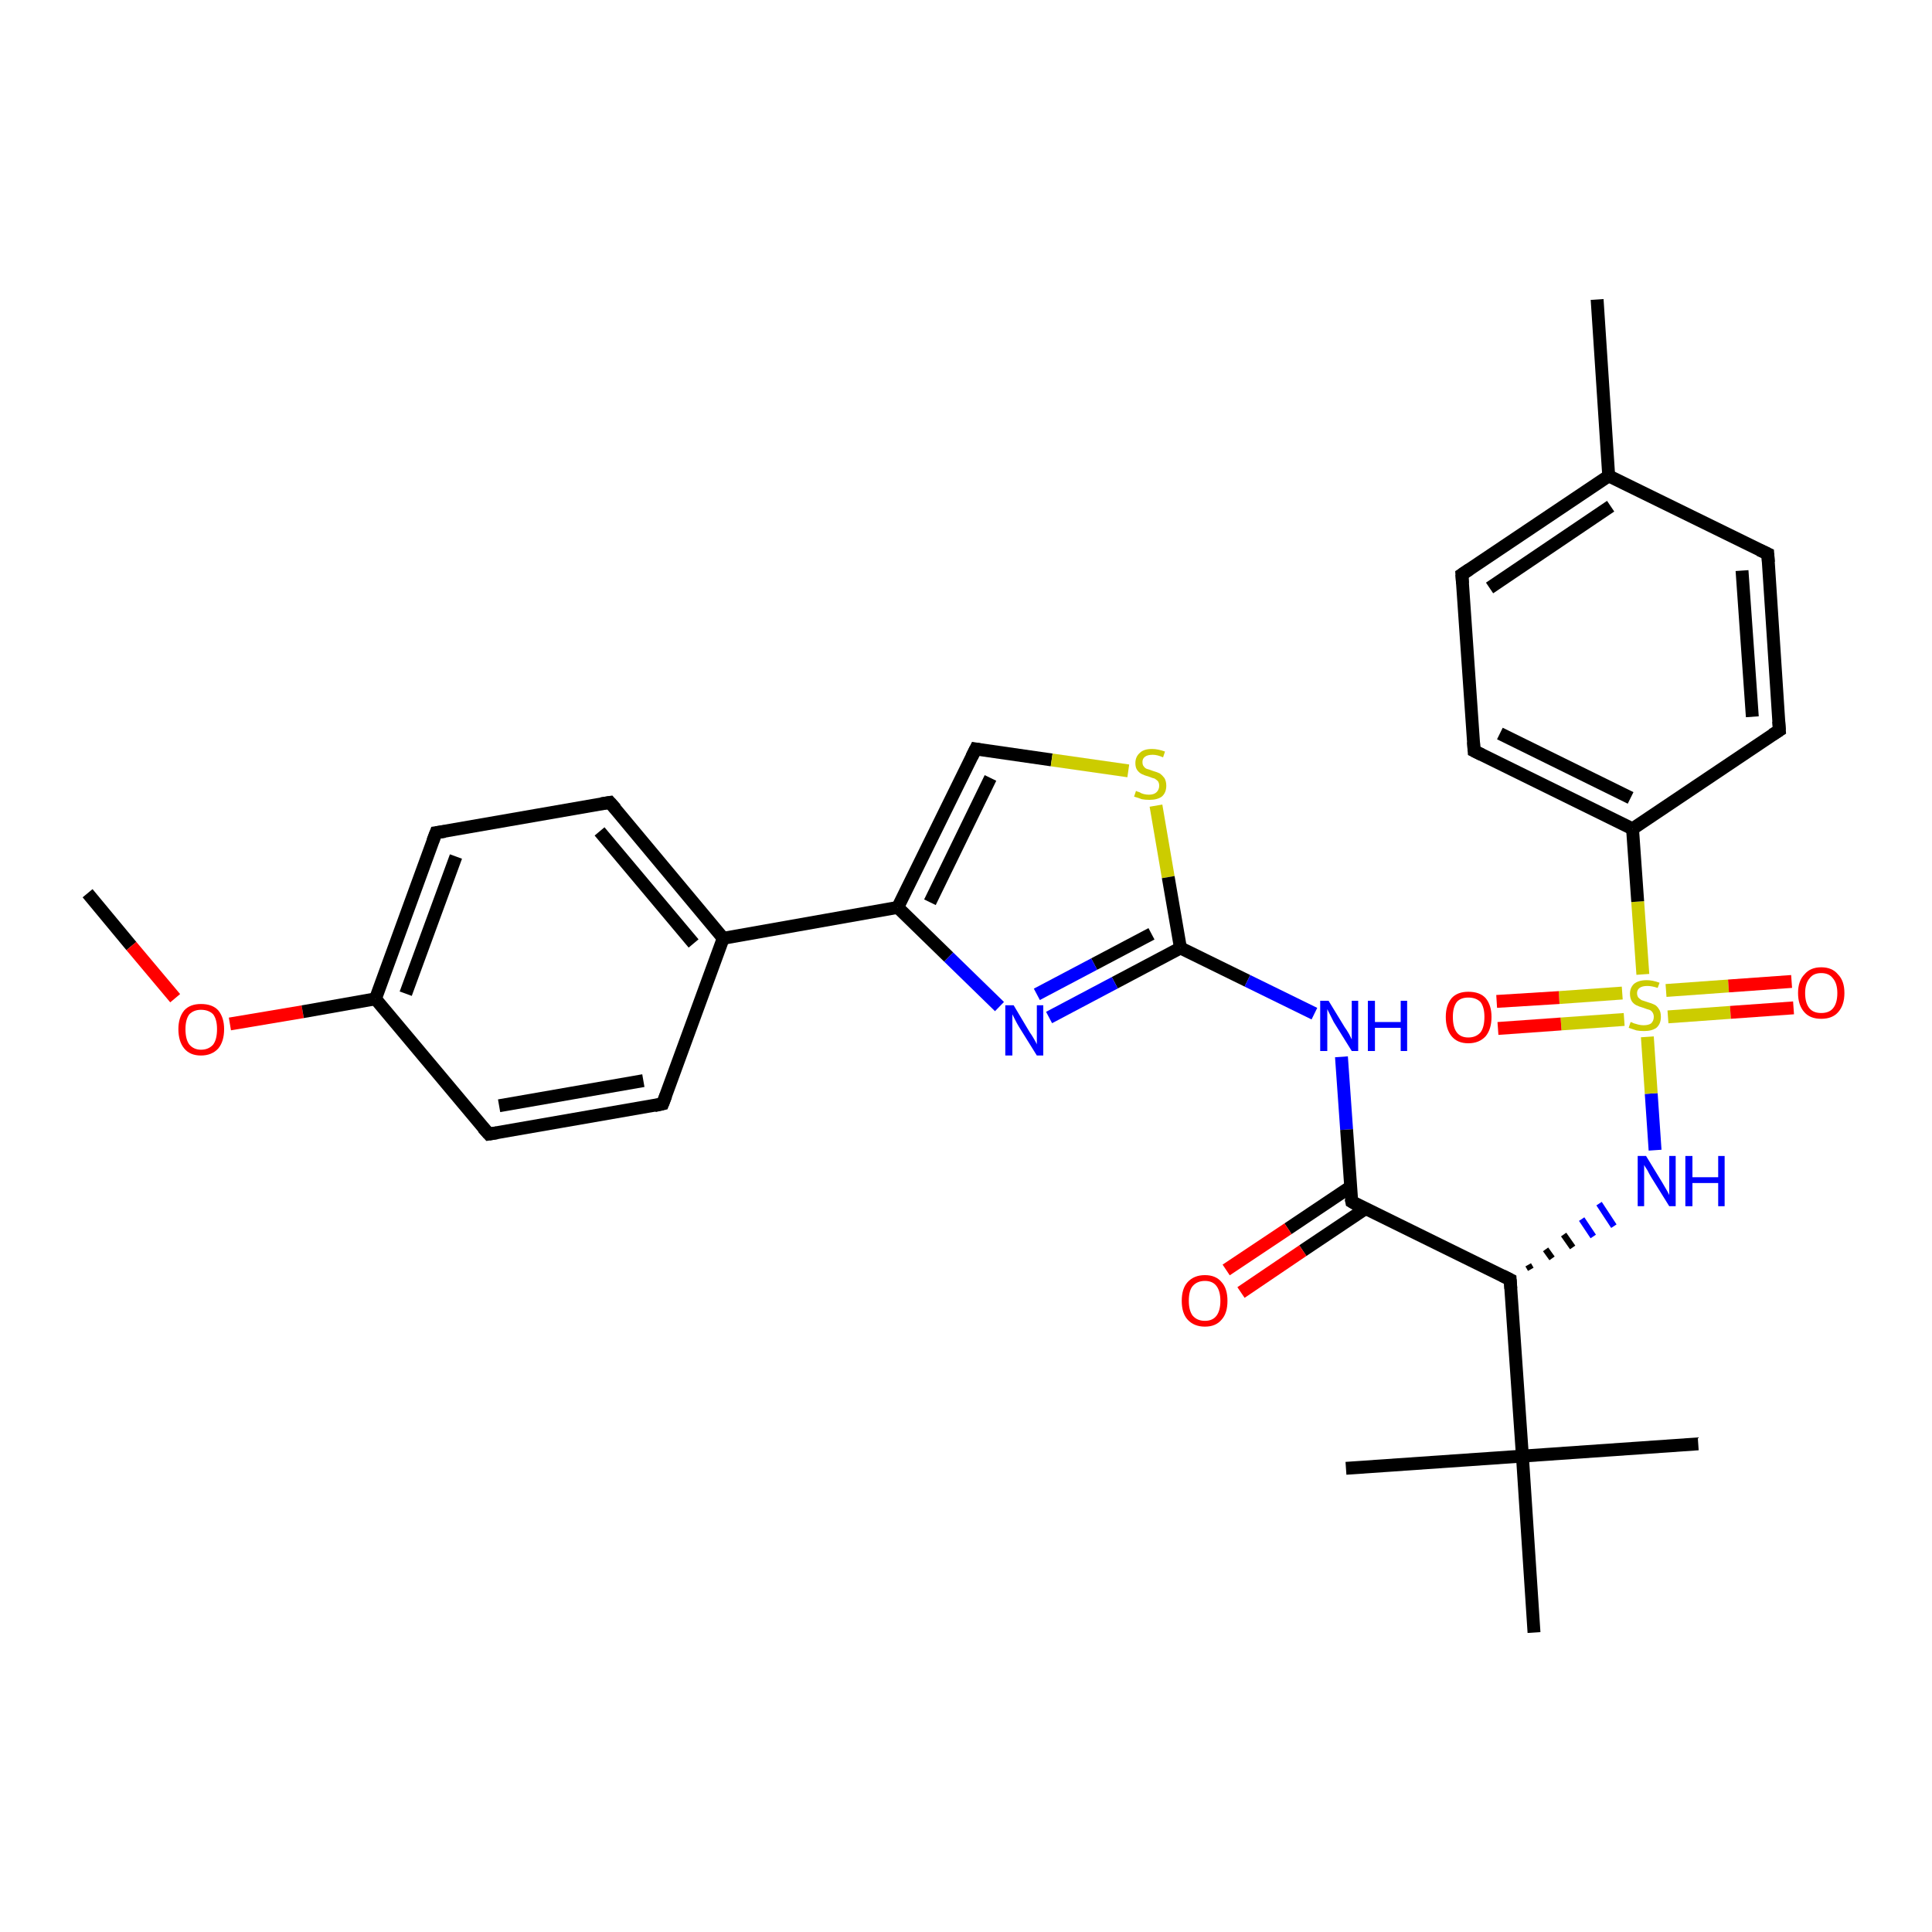 <?xml version='1.0' encoding='iso-8859-1'?>
<svg version='1.1' baseProfile='full'
              xmlns='http://www.w3.org/2000/svg'
                      xmlns:rdkit='http://www.rdkit.org/xml'
                      xmlns:xlink='http://www.w3.org/1999/xlink'
                  xml:space='preserve'
width='300px' height='300px' viewBox='0 0 300 300'>
<!-- END OF HEADER -->
<rect style='opacity:1.0;fill:#FFFFFF;stroke:none' width='300.0' height='300.0' x='0.0' y='0.0'> </rect>
<path class='bond-0 atom-0 atom-1' d='M 13.6,138.7 L 20.4,146.9' style='fill:none;fill-rule:evenodd;stroke:#000000;stroke-width:2.0px;stroke-linecap:butt;stroke-linejoin:miter;stroke-opacity:1' />
<path class='bond-0 atom-0 atom-1' d='M 20.4,146.9 L 27.2,155.0' style='fill:none;fill-rule:evenodd;stroke:#FF0000;stroke-width:2.0px;stroke-linecap:butt;stroke-linejoin:miter;stroke-opacity:1' />
<path class='bond-1 atom-1 atom-2' d='M 35.7,159.0 L 47.0,157.1' style='fill:none;fill-rule:evenodd;stroke:#FF0000;stroke-width:2.0px;stroke-linecap:butt;stroke-linejoin:miter;stroke-opacity:1' />
<path class='bond-1 atom-1 atom-2' d='M 47.0,157.1 L 58.3,155.1' style='fill:none;fill-rule:evenodd;stroke:#000000;stroke-width:2.0px;stroke-linecap:butt;stroke-linejoin:miter;stroke-opacity:1' />
<path class='bond-2 atom-2 atom-3' d='M 58.3,155.1 L 67.7,129.3' style='fill:none;fill-rule:evenodd;stroke:#000000;stroke-width:2.0px;stroke-linecap:butt;stroke-linejoin:miter;stroke-opacity:1' />
<path class='bond-2 atom-2 atom-3' d='M 63.0,154.3 L 70.8,133.0' style='fill:none;fill-rule:evenodd;stroke:#000000;stroke-width:2.0px;stroke-linecap:butt;stroke-linejoin:miter;stroke-opacity:1' />
<path class='bond-3 atom-3 atom-4' d='M 67.7,129.3 L 94.7,124.6' style='fill:none;fill-rule:evenodd;stroke:#000000;stroke-width:2.0px;stroke-linecap:butt;stroke-linejoin:miter;stroke-opacity:1' />
<path class='bond-4 atom-4 atom-5' d='M 94.7,124.6 L 112.3,145.7' style='fill:none;fill-rule:evenodd;stroke:#000000;stroke-width:2.0px;stroke-linecap:butt;stroke-linejoin:miter;stroke-opacity:1' />
<path class='bond-4 atom-4 atom-5' d='M 93.1,129.1 L 107.7,146.5' style='fill:none;fill-rule:evenodd;stroke:#000000;stroke-width:2.0px;stroke-linecap:butt;stroke-linejoin:miter;stroke-opacity:1' />
<path class='bond-5 atom-5 atom-6' d='M 112.3,145.7 L 102.9,171.4' style='fill:none;fill-rule:evenodd;stroke:#000000;stroke-width:2.0px;stroke-linecap:butt;stroke-linejoin:miter;stroke-opacity:1' />
<path class='bond-6 atom-6 atom-7' d='M 102.9,171.4 L 75.9,176.1' style='fill:none;fill-rule:evenodd;stroke:#000000;stroke-width:2.0px;stroke-linecap:butt;stroke-linejoin:miter;stroke-opacity:1' />
<path class='bond-6 atom-6 atom-7' d='M 99.9,167.8 L 77.5,171.7' style='fill:none;fill-rule:evenodd;stroke:#000000;stroke-width:2.0px;stroke-linecap:butt;stroke-linejoin:miter;stroke-opacity:1' />
<path class='bond-7 atom-5 atom-8' d='M 112.3,145.7 L 139.4,140.9' style='fill:none;fill-rule:evenodd;stroke:#000000;stroke-width:2.0px;stroke-linecap:butt;stroke-linejoin:miter;stroke-opacity:1' />
<path class='bond-8 atom-8 atom-9' d='M 139.4,140.9 L 151.5,116.3' style='fill:none;fill-rule:evenodd;stroke:#000000;stroke-width:2.0px;stroke-linecap:butt;stroke-linejoin:miter;stroke-opacity:1' />
<path class='bond-8 atom-8 atom-9' d='M 144.4,140.1 L 153.8,120.8' style='fill:none;fill-rule:evenodd;stroke:#000000;stroke-width:2.0px;stroke-linecap:butt;stroke-linejoin:miter;stroke-opacity:1' />
<path class='bond-9 atom-9 atom-10' d='M 151.5,116.3 L 163.3,118.0' style='fill:none;fill-rule:evenodd;stroke:#000000;stroke-width:2.0px;stroke-linecap:butt;stroke-linejoin:miter;stroke-opacity:1' />
<path class='bond-9 atom-9 atom-10' d='M 163.3,118.0 L 175.2,119.7' style='fill:none;fill-rule:evenodd;stroke:#CCCC00;stroke-width:2.0px;stroke-linecap:butt;stroke-linejoin:miter;stroke-opacity:1' />
<path class='bond-10 atom-10 atom-11' d='M 179.5,125.1 L 181.4,136.2' style='fill:none;fill-rule:evenodd;stroke:#CCCC00;stroke-width:2.0px;stroke-linecap:butt;stroke-linejoin:miter;stroke-opacity:1' />
<path class='bond-10 atom-10 atom-11' d='M 181.4,136.2 L 183.3,147.2' style='fill:none;fill-rule:evenodd;stroke:#000000;stroke-width:2.0px;stroke-linecap:butt;stroke-linejoin:miter;stroke-opacity:1' />
<path class='bond-11 atom-11 atom-12' d='M 183.3,147.2 L 193.7,152.3' style='fill:none;fill-rule:evenodd;stroke:#000000;stroke-width:2.0px;stroke-linecap:butt;stroke-linejoin:miter;stroke-opacity:1' />
<path class='bond-11 atom-11 atom-12' d='M 193.7,152.3 L 204.1,157.4' style='fill:none;fill-rule:evenodd;stroke:#0000FF;stroke-width:2.0px;stroke-linecap:butt;stroke-linejoin:miter;stroke-opacity:1' />
<path class='bond-12 atom-12 atom-13' d='M 208.3,164.1 L 209.1,175.4' style='fill:none;fill-rule:evenodd;stroke:#0000FF;stroke-width:2.0px;stroke-linecap:butt;stroke-linejoin:miter;stroke-opacity:1' />
<path class='bond-12 atom-12 atom-13' d='M 209.1,175.4 L 209.9,186.6' style='fill:none;fill-rule:evenodd;stroke:#000000;stroke-width:2.0px;stroke-linecap:butt;stroke-linejoin:miter;stroke-opacity:1' />
<path class='bond-13 atom-13 atom-14' d='M 209.7,184.3 L 200.0,190.8' style='fill:none;fill-rule:evenodd;stroke:#000000;stroke-width:2.0px;stroke-linecap:butt;stroke-linejoin:miter;stroke-opacity:1' />
<path class='bond-13 atom-13 atom-14' d='M 200.0,190.8 L 190.4,197.2' style='fill:none;fill-rule:evenodd;stroke:#FF0000;stroke-width:2.0px;stroke-linecap:butt;stroke-linejoin:miter;stroke-opacity:1' />
<path class='bond-13 atom-13 atom-14' d='M 212.0,187.7 L 202.3,194.2' style='fill:none;fill-rule:evenodd;stroke:#000000;stroke-width:2.0px;stroke-linecap:butt;stroke-linejoin:miter;stroke-opacity:1' />
<path class='bond-13 atom-13 atom-14' d='M 202.3,194.2 L 192.7,200.7' style='fill:none;fill-rule:evenodd;stroke:#FF0000;stroke-width:2.0px;stroke-linecap:butt;stroke-linejoin:miter;stroke-opacity:1' />
<path class='bond-14 atom-13 atom-15' d='M 209.9,186.6 L 234.5,198.7' style='fill:none;fill-rule:evenodd;stroke:#000000;stroke-width:2.0px;stroke-linecap:butt;stroke-linejoin:miter;stroke-opacity:1' />
<path class='bond-15 atom-15 atom-16' d='M 237.7,197.1 L 237.3,196.4' style='fill:none;fill-rule:evenodd;stroke:#000000;stroke-width:1.0px;stroke-linecap:butt;stroke-linejoin:miter;stroke-opacity:1' />
<path class='bond-15 atom-15 atom-16' d='M 241.0,195.4 L 240.0,194.0' style='fill:none;fill-rule:evenodd;stroke:#000000;stroke-width:1.0px;stroke-linecap:butt;stroke-linejoin:miter;stroke-opacity:1' />
<path class='bond-15 atom-15 atom-16' d='M 244.2,193.7 L 242.8,191.7' style='fill:none;fill-rule:evenodd;stroke:#000000;stroke-width:1.0px;stroke-linecap:butt;stroke-linejoin:miter;stroke-opacity:1' />
<path class='bond-15 atom-15 atom-16' d='M 247.4,192.0 L 245.6,189.3' style='fill:none;fill-rule:evenodd;stroke:#0000FF;stroke-width:1.0px;stroke-linecap:butt;stroke-linejoin:miter;stroke-opacity:1' />
<path class='bond-15 atom-15 atom-16' d='M 250.6,190.4 L 248.3,186.9' style='fill:none;fill-rule:evenodd;stroke:#0000FF;stroke-width:1.0px;stroke-linecap:butt;stroke-linejoin:miter;stroke-opacity:1' />
<path class='bond-16 atom-16 atom-17' d='M 257.0,178.6 L 256.4,169.8' style='fill:none;fill-rule:evenodd;stroke:#0000FF;stroke-width:2.0px;stroke-linecap:butt;stroke-linejoin:miter;stroke-opacity:1' />
<path class='bond-16 atom-16 atom-17' d='M 256.4,169.8 L 255.8,161.0' style='fill:none;fill-rule:evenodd;stroke:#CCCC00;stroke-width:2.0px;stroke-linecap:butt;stroke-linejoin:miter;stroke-opacity:1' />
<path class='bond-17 atom-17 atom-18' d='M 251.9,154.2 L 242.1,154.9' style='fill:none;fill-rule:evenodd;stroke:#CCCC00;stroke-width:2.0px;stroke-linecap:butt;stroke-linejoin:miter;stroke-opacity:1' />
<path class='bond-17 atom-17 atom-18' d='M 242.1,154.9 L 232.4,155.5' style='fill:none;fill-rule:evenodd;stroke:#FF0000;stroke-width:2.0px;stroke-linecap:butt;stroke-linejoin:miter;stroke-opacity:1' />
<path class='bond-17 atom-17 atom-18' d='M 252.2,158.3 L 242.4,159.0' style='fill:none;fill-rule:evenodd;stroke:#CCCC00;stroke-width:2.0px;stroke-linecap:butt;stroke-linejoin:miter;stroke-opacity:1' />
<path class='bond-17 atom-17 atom-18' d='M 242.4,159.0 L 232.6,159.7' style='fill:none;fill-rule:evenodd;stroke:#FF0000;stroke-width:2.0px;stroke-linecap:butt;stroke-linejoin:miter;stroke-opacity:1' />
<path class='bond-18 atom-17 atom-19' d='M 259.0,157.9 L 268.7,157.2' style='fill:none;fill-rule:evenodd;stroke:#CCCC00;stroke-width:2.0px;stroke-linecap:butt;stroke-linejoin:miter;stroke-opacity:1' />
<path class='bond-18 atom-17 atom-19' d='M 268.7,157.2 L 278.5,156.5' style='fill:none;fill-rule:evenodd;stroke:#FF0000;stroke-width:2.0px;stroke-linecap:butt;stroke-linejoin:miter;stroke-opacity:1' />
<path class='bond-18 atom-17 atom-19' d='M 258.7,153.8 L 268.4,153.1' style='fill:none;fill-rule:evenodd;stroke:#CCCC00;stroke-width:2.0px;stroke-linecap:butt;stroke-linejoin:miter;stroke-opacity:1' />
<path class='bond-18 atom-17 atom-19' d='M 268.4,153.1 L 278.2,152.4' style='fill:none;fill-rule:evenodd;stroke:#FF0000;stroke-width:2.0px;stroke-linecap:butt;stroke-linejoin:miter;stroke-opacity:1' />
<path class='bond-19 atom-17 atom-20' d='M 255.1,151.3 L 254.3,140.0' style='fill:none;fill-rule:evenodd;stroke:#CCCC00;stroke-width:2.0px;stroke-linecap:butt;stroke-linejoin:miter;stroke-opacity:1' />
<path class='bond-19 atom-17 atom-20' d='M 254.3,140.0 L 253.5,128.7' style='fill:none;fill-rule:evenodd;stroke:#000000;stroke-width:2.0px;stroke-linecap:butt;stroke-linejoin:miter;stroke-opacity:1' />
<path class='bond-20 atom-20 atom-21' d='M 253.5,128.7 L 228.9,116.6' style='fill:none;fill-rule:evenodd;stroke:#000000;stroke-width:2.0px;stroke-linecap:butt;stroke-linejoin:miter;stroke-opacity:1' />
<path class='bond-20 atom-20 atom-21' d='M 253.2,123.9 L 232.9,113.9' style='fill:none;fill-rule:evenodd;stroke:#000000;stroke-width:2.0px;stroke-linecap:butt;stroke-linejoin:miter;stroke-opacity:1' />
<path class='bond-21 atom-21 atom-22' d='M 228.9,116.6 L 227.0,89.2' style='fill:none;fill-rule:evenodd;stroke:#000000;stroke-width:2.0px;stroke-linecap:butt;stroke-linejoin:miter;stroke-opacity:1' />
<path class='bond-22 atom-22 atom-23' d='M 227.0,89.2 L 249.8,73.9' style='fill:none;fill-rule:evenodd;stroke:#000000;stroke-width:2.0px;stroke-linecap:butt;stroke-linejoin:miter;stroke-opacity:1' />
<path class='bond-22 atom-22 atom-23' d='M 231.3,91.3 L 250.1,78.6' style='fill:none;fill-rule:evenodd;stroke:#000000;stroke-width:2.0px;stroke-linecap:butt;stroke-linejoin:miter;stroke-opacity:1' />
<path class='bond-23 atom-23 atom-24' d='M 249.8,73.9 L 248.0,46.5' style='fill:none;fill-rule:evenodd;stroke:#000000;stroke-width:2.0px;stroke-linecap:butt;stroke-linejoin:miter;stroke-opacity:1' />
<path class='bond-24 atom-23 atom-25' d='M 249.8,73.9 L 274.5,86.0' style='fill:none;fill-rule:evenodd;stroke:#000000;stroke-width:2.0px;stroke-linecap:butt;stroke-linejoin:miter;stroke-opacity:1' />
<path class='bond-25 atom-25 atom-26' d='M 274.5,86.0 L 276.3,113.4' style='fill:none;fill-rule:evenodd;stroke:#000000;stroke-width:2.0px;stroke-linecap:butt;stroke-linejoin:miter;stroke-opacity:1' />
<path class='bond-25 atom-25 atom-26' d='M 270.5,88.6 L 272.1,111.3' style='fill:none;fill-rule:evenodd;stroke:#000000;stroke-width:2.0px;stroke-linecap:butt;stroke-linejoin:miter;stroke-opacity:1' />
<path class='bond-26 atom-15 atom-27' d='M 234.5,198.7 L 236.4,226.1' style='fill:none;fill-rule:evenodd;stroke:#000000;stroke-width:2.0px;stroke-linecap:butt;stroke-linejoin:miter;stroke-opacity:1' />
<path class='bond-27 atom-27 atom-28' d='M 236.4,226.1 L 209.0,228.0' style='fill:none;fill-rule:evenodd;stroke:#000000;stroke-width:2.0px;stroke-linecap:butt;stroke-linejoin:miter;stroke-opacity:1' />
<path class='bond-28 atom-27 atom-29' d='M 236.4,226.1 L 263.7,224.2' style='fill:none;fill-rule:evenodd;stroke:#000000;stroke-width:2.0px;stroke-linecap:butt;stroke-linejoin:miter;stroke-opacity:1' />
<path class='bond-29 atom-27 atom-30' d='M 236.4,226.1 L 238.2,253.5' style='fill:none;fill-rule:evenodd;stroke:#000000;stroke-width:2.0px;stroke-linecap:butt;stroke-linejoin:miter;stroke-opacity:1' />
<path class='bond-30 atom-11 atom-31' d='M 183.3,147.2 L 173.1,152.6' style='fill:none;fill-rule:evenodd;stroke:#000000;stroke-width:2.0px;stroke-linecap:butt;stroke-linejoin:miter;stroke-opacity:1' />
<path class='bond-30 atom-11 atom-31' d='M 173.1,152.6 L 162.9,158.0' style='fill:none;fill-rule:evenodd;stroke:#0000FF;stroke-width:2.0px;stroke-linecap:butt;stroke-linejoin:miter;stroke-opacity:1' />
<path class='bond-30 atom-11 atom-31' d='M 178.8,145.0 L 169.9,149.7' style='fill:none;fill-rule:evenodd;stroke:#000000;stroke-width:2.0px;stroke-linecap:butt;stroke-linejoin:miter;stroke-opacity:1' />
<path class='bond-30 atom-11 atom-31' d='M 169.9,149.7 L 161.0,154.4' style='fill:none;fill-rule:evenodd;stroke:#0000FF;stroke-width:2.0px;stroke-linecap:butt;stroke-linejoin:miter;stroke-opacity:1' />
<path class='bond-31 atom-7 atom-2' d='M 75.9,176.1 L 58.3,155.1' style='fill:none;fill-rule:evenodd;stroke:#000000;stroke-width:2.0px;stroke-linecap:butt;stroke-linejoin:miter;stroke-opacity:1' />
<path class='bond-32 atom-31 atom-8' d='M 155.2,156.3 L 147.3,148.6' style='fill:none;fill-rule:evenodd;stroke:#0000FF;stroke-width:2.0px;stroke-linecap:butt;stroke-linejoin:miter;stroke-opacity:1' />
<path class='bond-32 atom-31 atom-8' d='M 147.3,148.6 L 139.4,140.9' style='fill:none;fill-rule:evenodd;stroke:#000000;stroke-width:2.0px;stroke-linecap:butt;stroke-linejoin:miter;stroke-opacity:1' />
<path class='bond-33 atom-26 atom-20' d='M 276.3,113.4 L 253.5,128.7' style='fill:none;fill-rule:evenodd;stroke:#000000;stroke-width:2.0px;stroke-linecap:butt;stroke-linejoin:miter;stroke-opacity:1' />
<path d='M 67.2,130.6 L 67.7,129.3 L 69.1,129.1' style='fill:none;stroke:#000000;stroke-width:2.0px;stroke-linecap:butt;stroke-linejoin:miter;stroke-opacity:1;' />
<path d='M 93.4,124.8 L 94.7,124.6 L 95.6,125.6' style='fill:none;stroke:#000000;stroke-width:2.0px;stroke-linecap:butt;stroke-linejoin:miter;stroke-opacity:1;' />
<path d='M 103.4,170.1 L 102.9,171.4 L 101.6,171.7' style='fill:none;stroke:#000000;stroke-width:2.0px;stroke-linecap:butt;stroke-linejoin:miter;stroke-opacity:1;' />
<path d='M 77.2,175.9 L 75.9,176.1 L 75.0,175.1' style='fill:none;stroke:#000000;stroke-width:2.0px;stroke-linecap:butt;stroke-linejoin:miter;stroke-opacity:1;' />
<path d='M 150.9,117.5 L 151.5,116.3 L 152.1,116.4' style='fill:none;stroke:#000000;stroke-width:2.0px;stroke-linecap:butt;stroke-linejoin:miter;stroke-opacity:1;' />
<path d='M 209.8,186.1 L 209.9,186.6 L 211.1,187.3' style='fill:none;stroke:#000000;stroke-width:2.0px;stroke-linecap:butt;stroke-linejoin:miter;stroke-opacity:1;' />
<path d='M 233.3,198.1 L 234.5,198.7 L 234.6,200.1' style='fill:none;stroke:#000000;stroke-width:2.0px;stroke-linecap:butt;stroke-linejoin:miter;stroke-opacity:1;' />
<path d='M 230.1,117.2 L 228.9,116.6 L 228.8,115.2' style='fill:none;stroke:#000000;stroke-width:2.0px;stroke-linecap:butt;stroke-linejoin:miter;stroke-opacity:1;' />
<path d='M 227.1,90.6 L 227.0,89.2 L 228.2,88.4' style='fill:none;stroke:#000000;stroke-width:2.0px;stroke-linecap:butt;stroke-linejoin:miter;stroke-opacity:1;' />
<path d='M 273.2,85.4 L 274.5,86.0 L 274.6,87.3' style='fill:none;stroke:#000000;stroke-width:2.0px;stroke-linecap:butt;stroke-linejoin:miter;stroke-opacity:1;' />
<path d='M 276.2,112.0 L 276.3,113.4 L 275.2,114.1' style='fill:none;stroke:#000000;stroke-width:2.0px;stroke-linecap:butt;stroke-linejoin:miter;stroke-opacity:1;' />
<path class='atom-1' d='M 27.7 159.8
Q 27.7 158.0, 28.6 156.9
Q 29.5 155.9, 31.2 155.9
Q 33.0 155.9, 33.9 156.9
Q 34.8 158.0, 34.8 159.8
Q 34.8 161.7, 33.9 162.8
Q 32.9 163.9, 31.2 163.9
Q 29.5 163.9, 28.6 162.8
Q 27.7 161.7, 27.7 159.8
M 31.2 163.0
Q 32.4 163.0, 33.1 162.2
Q 33.7 161.4, 33.7 159.8
Q 33.7 158.3, 33.1 157.5
Q 32.4 156.8, 31.2 156.8
Q 30.1 156.8, 29.4 157.5
Q 28.8 158.3, 28.8 159.8
Q 28.8 161.4, 29.4 162.2
Q 30.1 163.0, 31.2 163.0
' fill='#FF0000'/>
<path class='atom-10' d='M 176.4 122.8
Q 176.5 122.9, 176.9 123.0
Q 177.2 123.2, 177.6 123.3
Q 178.0 123.4, 178.4 123.4
Q 179.2 123.4, 179.6 123.0
Q 180.0 122.6, 180.0 122.0
Q 180.0 121.6, 179.8 121.3
Q 179.6 121.1, 179.3 120.9
Q 178.9 120.8, 178.4 120.6
Q 177.7 120.4, 177.3 120.2
Q 176.9 120.0, 176.6 119.6
Q 176.3 119.2, 176.3 118.5
Q 176.3 117.5, 177.0 116.9
Q 177.6 116.3, 178.9 116.3
Q 179.8 116.3, 180.9 116.7
L 180.6 117.6
Q 179.7 117.2, 179.0 117.2
Q 178.2 117.2, 177.8 117.5
Q 177.4 117.8, 177.4 118.3
Q 177.4 118.8, 177.6 119.0
Q 177.8 119.3, 178.1 119.4
Q 178.5 119.5, 179.0 119.7
Q 179.7 119.9, 180.1 120.1
Q 180.5 120.4, 180.8 120.8
Q 181.1 121.3, 181.1 122.0
Q 181.1 123.1, 180.4 123.7
Q 179.7 124.2, 178.5 124.2
Q 177.8 124.2, 177.3 124.1
Q 176.8 123.9, 176.1 123.7
L 176.4 122.8
' fill='#CCCC00'/>
<path class='atom-12' d='M 206.3 155.4
L 208.8 159.5
Q 209.1 159.9, 209.5 160.6
Q 209.9 161.4, 209.9 161.4
L 209.9 155.4
L 210.9 155.4
L 210.9 163.2
L 209.9 163.2
L 207.1 158.7
Q 206.8 158.1, 206.5 157.5
Q 206.2 156.9, 206.1 156.7
L 206.1 163.2
L 205.0 163.2
L 205.0 155.4
L 206.3 155.4
' fill='#0000FF'/>
<path class='atom-12' d='M 212.4 155.4
L 213.5 155.4
L 213.5 158.7
L 217.5 158.7
L 217.5 155.4
L 218.5 155.4
L 218.5 163.2
L 217.5 163.2
L 217.5 159.6
L 213.5 159.6
L 213.5 163.2
L 212.4 163.2
L 212.4 155.4
' fill='#0000FF'/>
<path class='atom-14' d='M 183.5 202.0
Q 183.5 200.1, 184.4 199.1
Q 185.4 198.0, 187.1 198.0
Q 188.8 198.0, 189.7 199.1
Q 190.6 200.1, 190.6 202.0
Q 190.6 203.9, 189.7 204.9
Q 188.8 206.0, 187.1 206.0
Q 185.4 206.0, 184.4 204.9
Q 183.5 203.9, 183.5 202.0
M 187.1 205.1
Q 188.3 205.1, 188.9 204.3
Q 189.5 203.5, 189.5 202.0
Q 189.5 200.5, 188.9 199.7
Q 188.3 198.9, 187.1 198.9
Q 185.9 198.9, 185.2 199.7
Q 184.6 200.4, 184.6 202.0
Q 184.6 203.5, 185.2 204.3
Q 185.9 205.1, 187.1 205.1
' fill='#FF0000'/>
<path class='atom-16' d='M 255.6 179.5
L 258.1 183.6
Q 258.4 184.1, 258.8 184.8
Q 259.2 185.5, 259.2 185.6
L 259.2 179.5
L 260.2 179.5
L 260.2 187.3
L 259.2 187.3
L 256.4 182.8
Q 256.1 182.3, 255.8 181.7
Q 255.4 181.1, 255.3 180.9
L 255.3 187.3
L 254.3 187.3
L 254.3 179.5
L 255.6 179.5
' fill='#0000FF'/>
<path class='atom-16' d='M 261.7 179.5
L 262.8 179.5
L 262.8 182.8
L 266.8 182.8
L 266.8 179.5
L 267.8 179.5
L 267.8 187.3
L 266.8 187.3
L 266.8 183.7
L 262.8 183.7
L 262.8 187.3
L 261.7 187.3
L 261.7 179.5
' fill='#0000FF'/>
<path class='atom-17' d='M 253.2 158.7
Q 253.3 158.7, 253.7 158.9
Q 254.0 159.0, 254.4 159.1
Q 254.8 159.2, 255.2 159.2
Q 256.0 159.2, 256.4 158.9
Q 256.8 158.5, 256.8 157.9
Q 256.8 157.5, 256.6 157.2
Q 256.4 156.9, 256.1 156.8
Q 255.7 156.7, 255.2 156.5
Q 254.5 156.3, 254.1 156.1
Q 253.7 155.9, 253.4 155.5
Q 253.1 155.0, 253.1 154.3
Q 253.1 153.4, 253.7 152.8
Q 254.4 152.2, 255.7 152.2
Q 256.6 152.2, 257.7 152.6
L 257.4 153.4
Q 256.5 153.1, 255.8 153.1
Q 255.0 153.1, 254.6 153.4
Q 254.2 153.7, 254.2 154.2
Q 254.2 154.6, 254.4 154.9
Q 254.6 155.1, 254.9 155.3
Q 255.2 155.4, 255.8 155.6
Q 256.5 155.8, 256.9 156.0
Q 257.3 156.2, 257.6 156.7
Q 257.9 157.1, 257.9 157.9
Q 257.9 159.0, 257.2 159.6
Q 256.5 160.1, 255.3 160.1
Q 254.6 160.1, 254.1 160.0
Q 253.5 159.8, 252.9 159.6
L 253.2 158.7
' fill='#CCCC00'/>
<path class='atom-18' d='M 224.5 157.9
Q 224.5 156.1, 225.4 155.0
Q 226.3 154.0, 228.0 154.0
Q 229.8 154.0, 230.7 155.0
Q 231.6 156.1, 231.6 157.9
Q 231.6 159.8, 230.7 160.9
Q 229.7 162.0, 228.0 162.0
Q 226.3 162.0, 225.4 160.9
Q 224.5 159.8, 224.5 157.9
M 228.0 161.1
Q 229.2 161.1, 229.9 160.3
Q 230.5 159.5, 230.5 157.9
Q 230.5 156.4, 229.9 155.6
Q 229.2 154.9, 228.0 154.9
Q 226.8 154.9, 226.2 155.6
Q 225.6 156.4, 225.6 157.9
Q 225.6 159.5, 226.2 160.3
Q 226.8 161.1, 228.0 161.1
' fill='#FF0000'/>
<path class='atom-19' d='M 279.2 154.2
Q 279.2 152.3, 280.2 151.3
Q 281.1 150.2, 282.8 150.2
Q 284.5 150.2, 285.4 151.3
Q 286.4 152.3, 286.4 154.2
Q 286.4 156.1, 285.4 157.2
Q 284.5 158.2, 282.8 158.2
Q 281.1 158.2, 280.2 157.2
Q 279.2 156.1, 279.2 154.2
M 282.8 157.3
Q 284.0 157.3, 284.6 156.6
Q 285.3 155.8, 285.3 154.2
Q 285.3 152.7, 284.6 151.9
Q 284.0 151.1, 282.8 151.1
Q 281.6 151.1, 281.0 151.9
Q 280.3 152.7, 280.3 154.2
Q 280.3 155.8, 281.0 156.6
Q 281.6 157.3, 282.8 157.3
' fill='#FF0000'/>
<path class='atom-31' d='M 157.4 156.1
L 159.9 160.3
Q 160.2 160.7, 160.6 161.4
Q 161.0 162.1, 161.0 162.2
L 161.0 156.1
L 162.0 156.1
L 162.0 163.9
L 161.0 163.9
L 158.2 159.4
Q 157.9 158.9, 157.6 158.3
Q 157.3 157.7, 157.2 157.5
L 157.2 163.9
L 156.1 163.9
L 156.1 156.1
L 157.4 156.1
' fill='#0000FF'/>
</svg>
